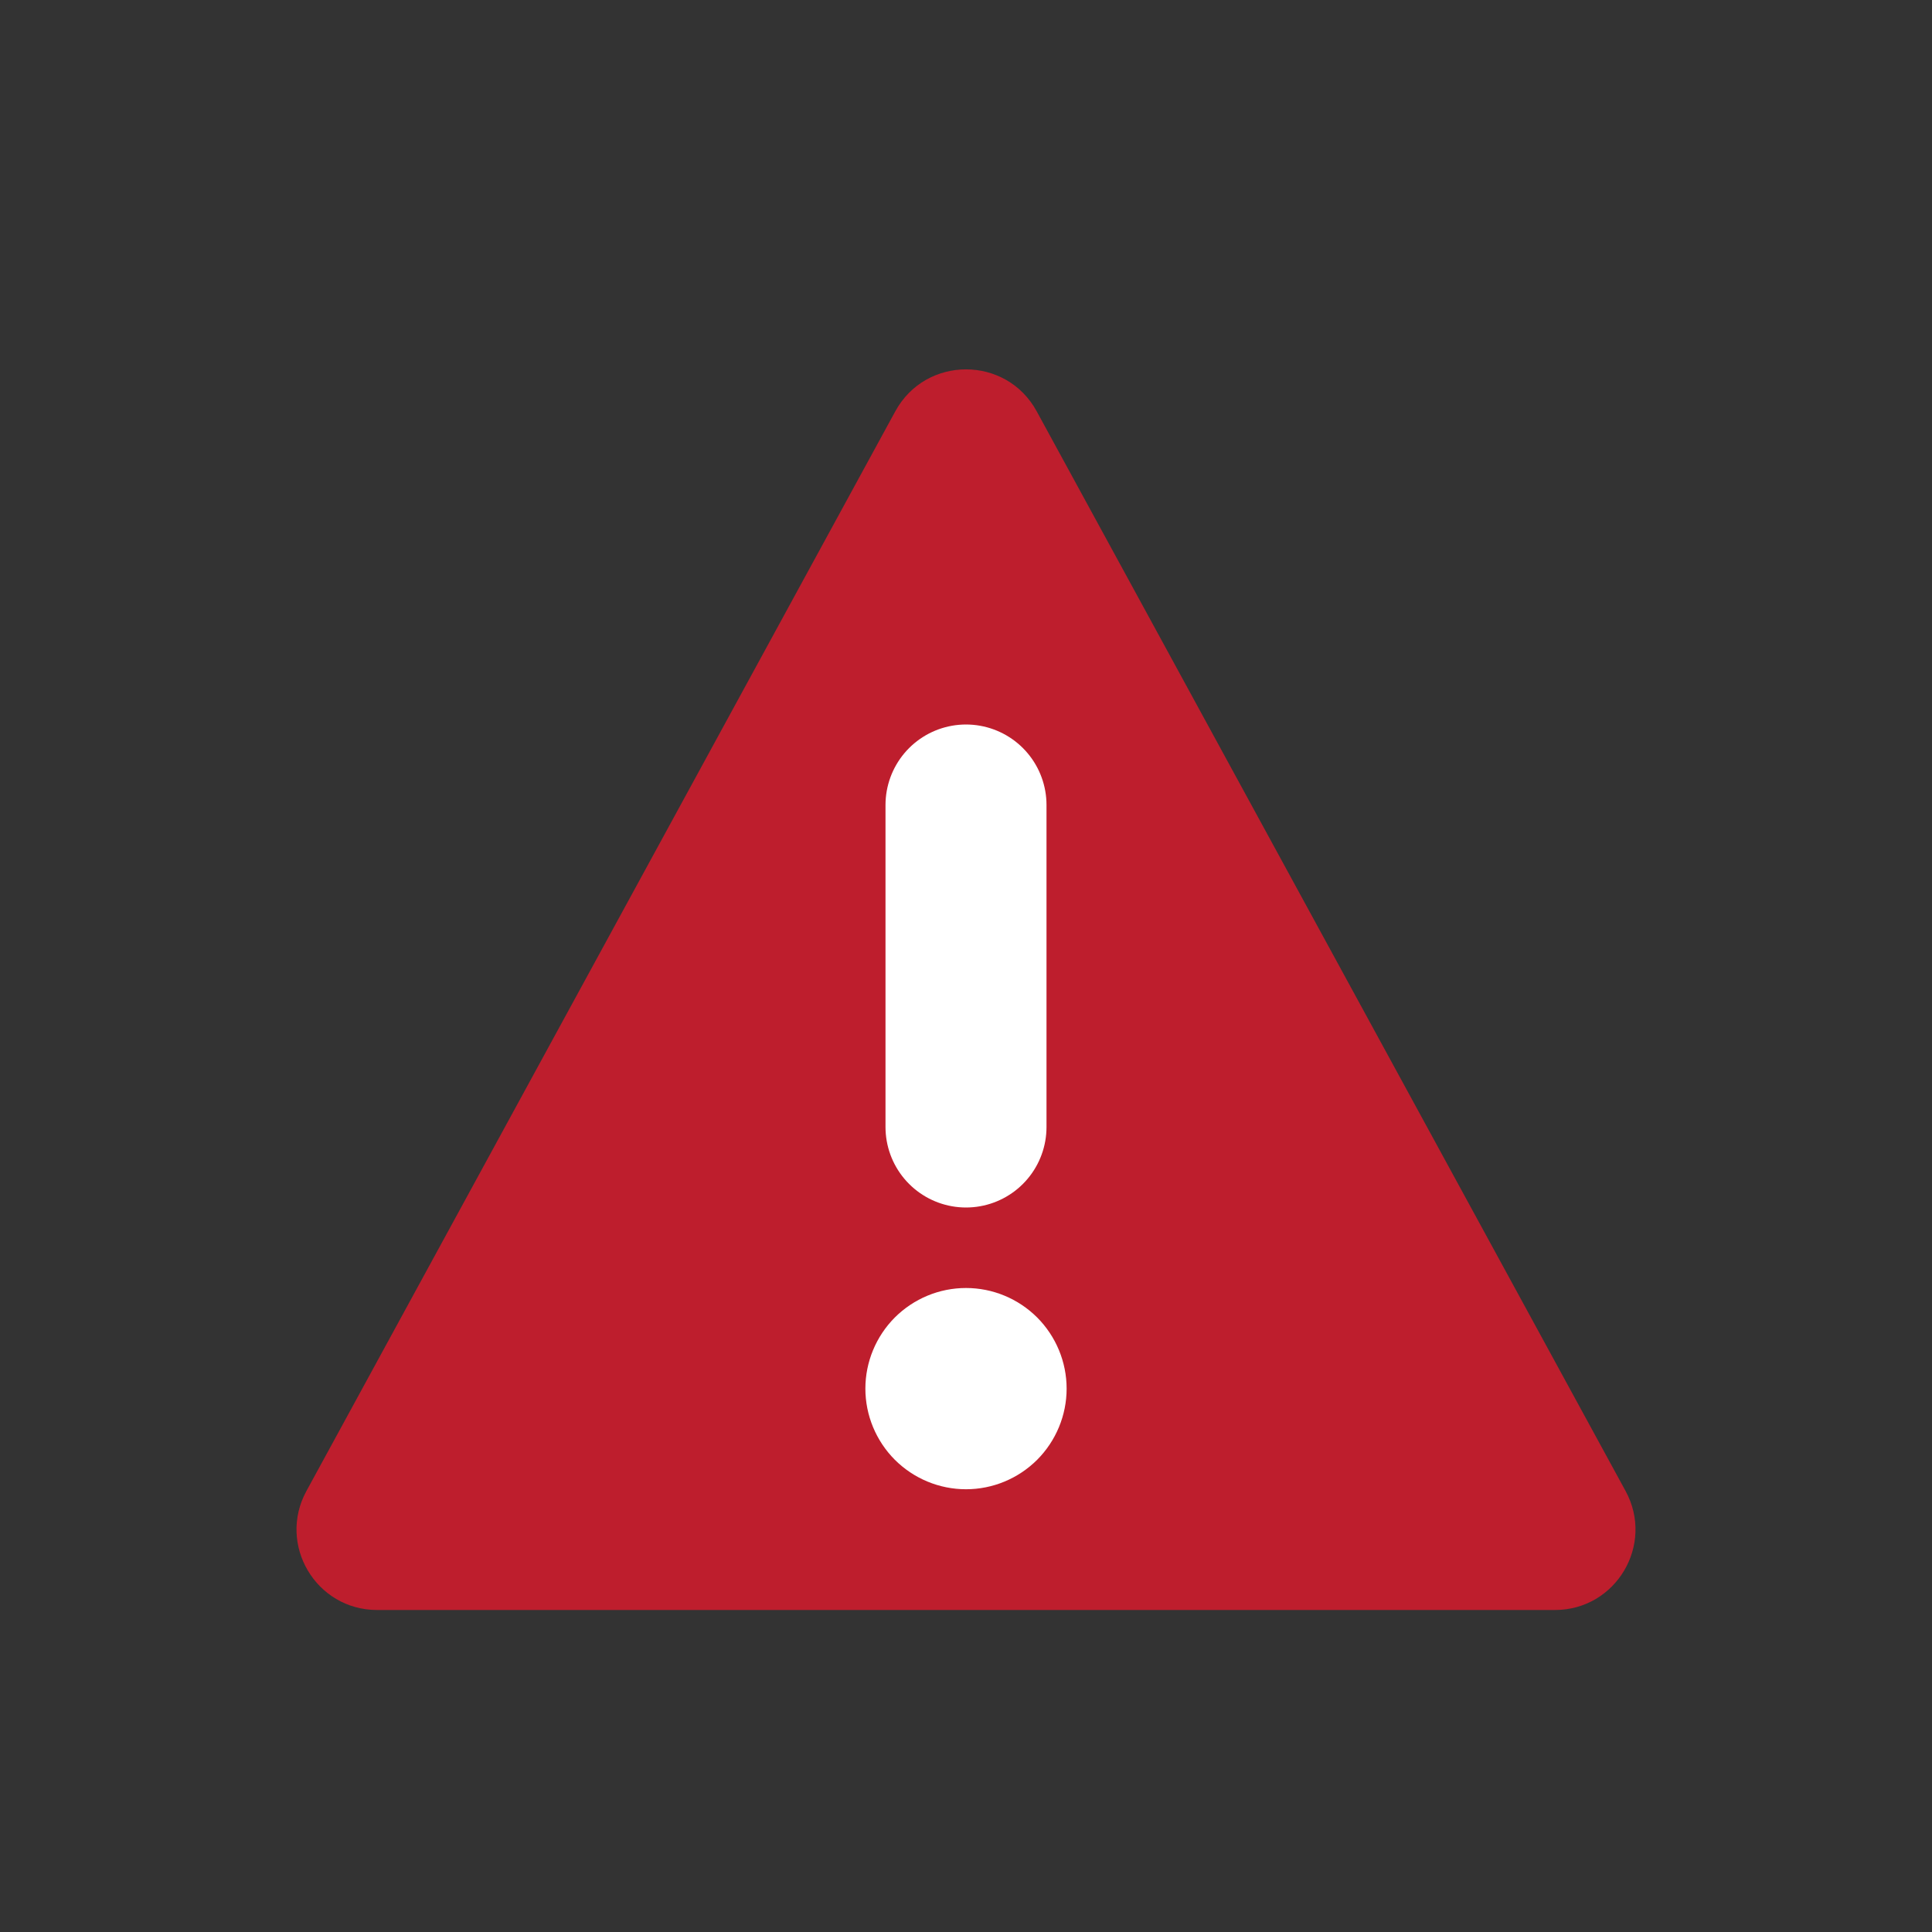 <svg width="24" height="24" viewBox="0 0 24 24" fill="none" xmlns="http://www.w3.org/2000/svg">
<rect x="0" y="0" width="24" height="24" fill="#333333" stroke="none"/>
<path d="M11.122 5.109C11.501 4.415 12.499 4.415 12.878 5.109L20.193 18.521C20.557 19.188 20.075 20 19.316 20H4.685C3.925 20 3.443 19.188 3.807 18.521L11.122 5.109Z" fill="#BE1E2D"/>
<path d="M12 10V14" stroke="white" stroke-width="2" stroke-linecap="round" stroke-linejoin="round"/>
<path d="M13.25 17.25C13.25 17.581 13.118 17.899 12.884 18.134C12.649 18.368 12.332 18.5 12 18.5V18.5C11.668 18.5 11.351 18.368 11.116 18.134C10.882 17.899 10.75 17.581 10.75 17.25V17.25C10.75 16.919 10.882 16.601 11.116 16.366C11.351 16.132 11.668 16 12 16V16C12.332 16 12.649 16.132 12.884 16.366C13.118 16.601 13.25 16.919 13.25 17.25V17.25Z" fill="white"/>
</svg>
